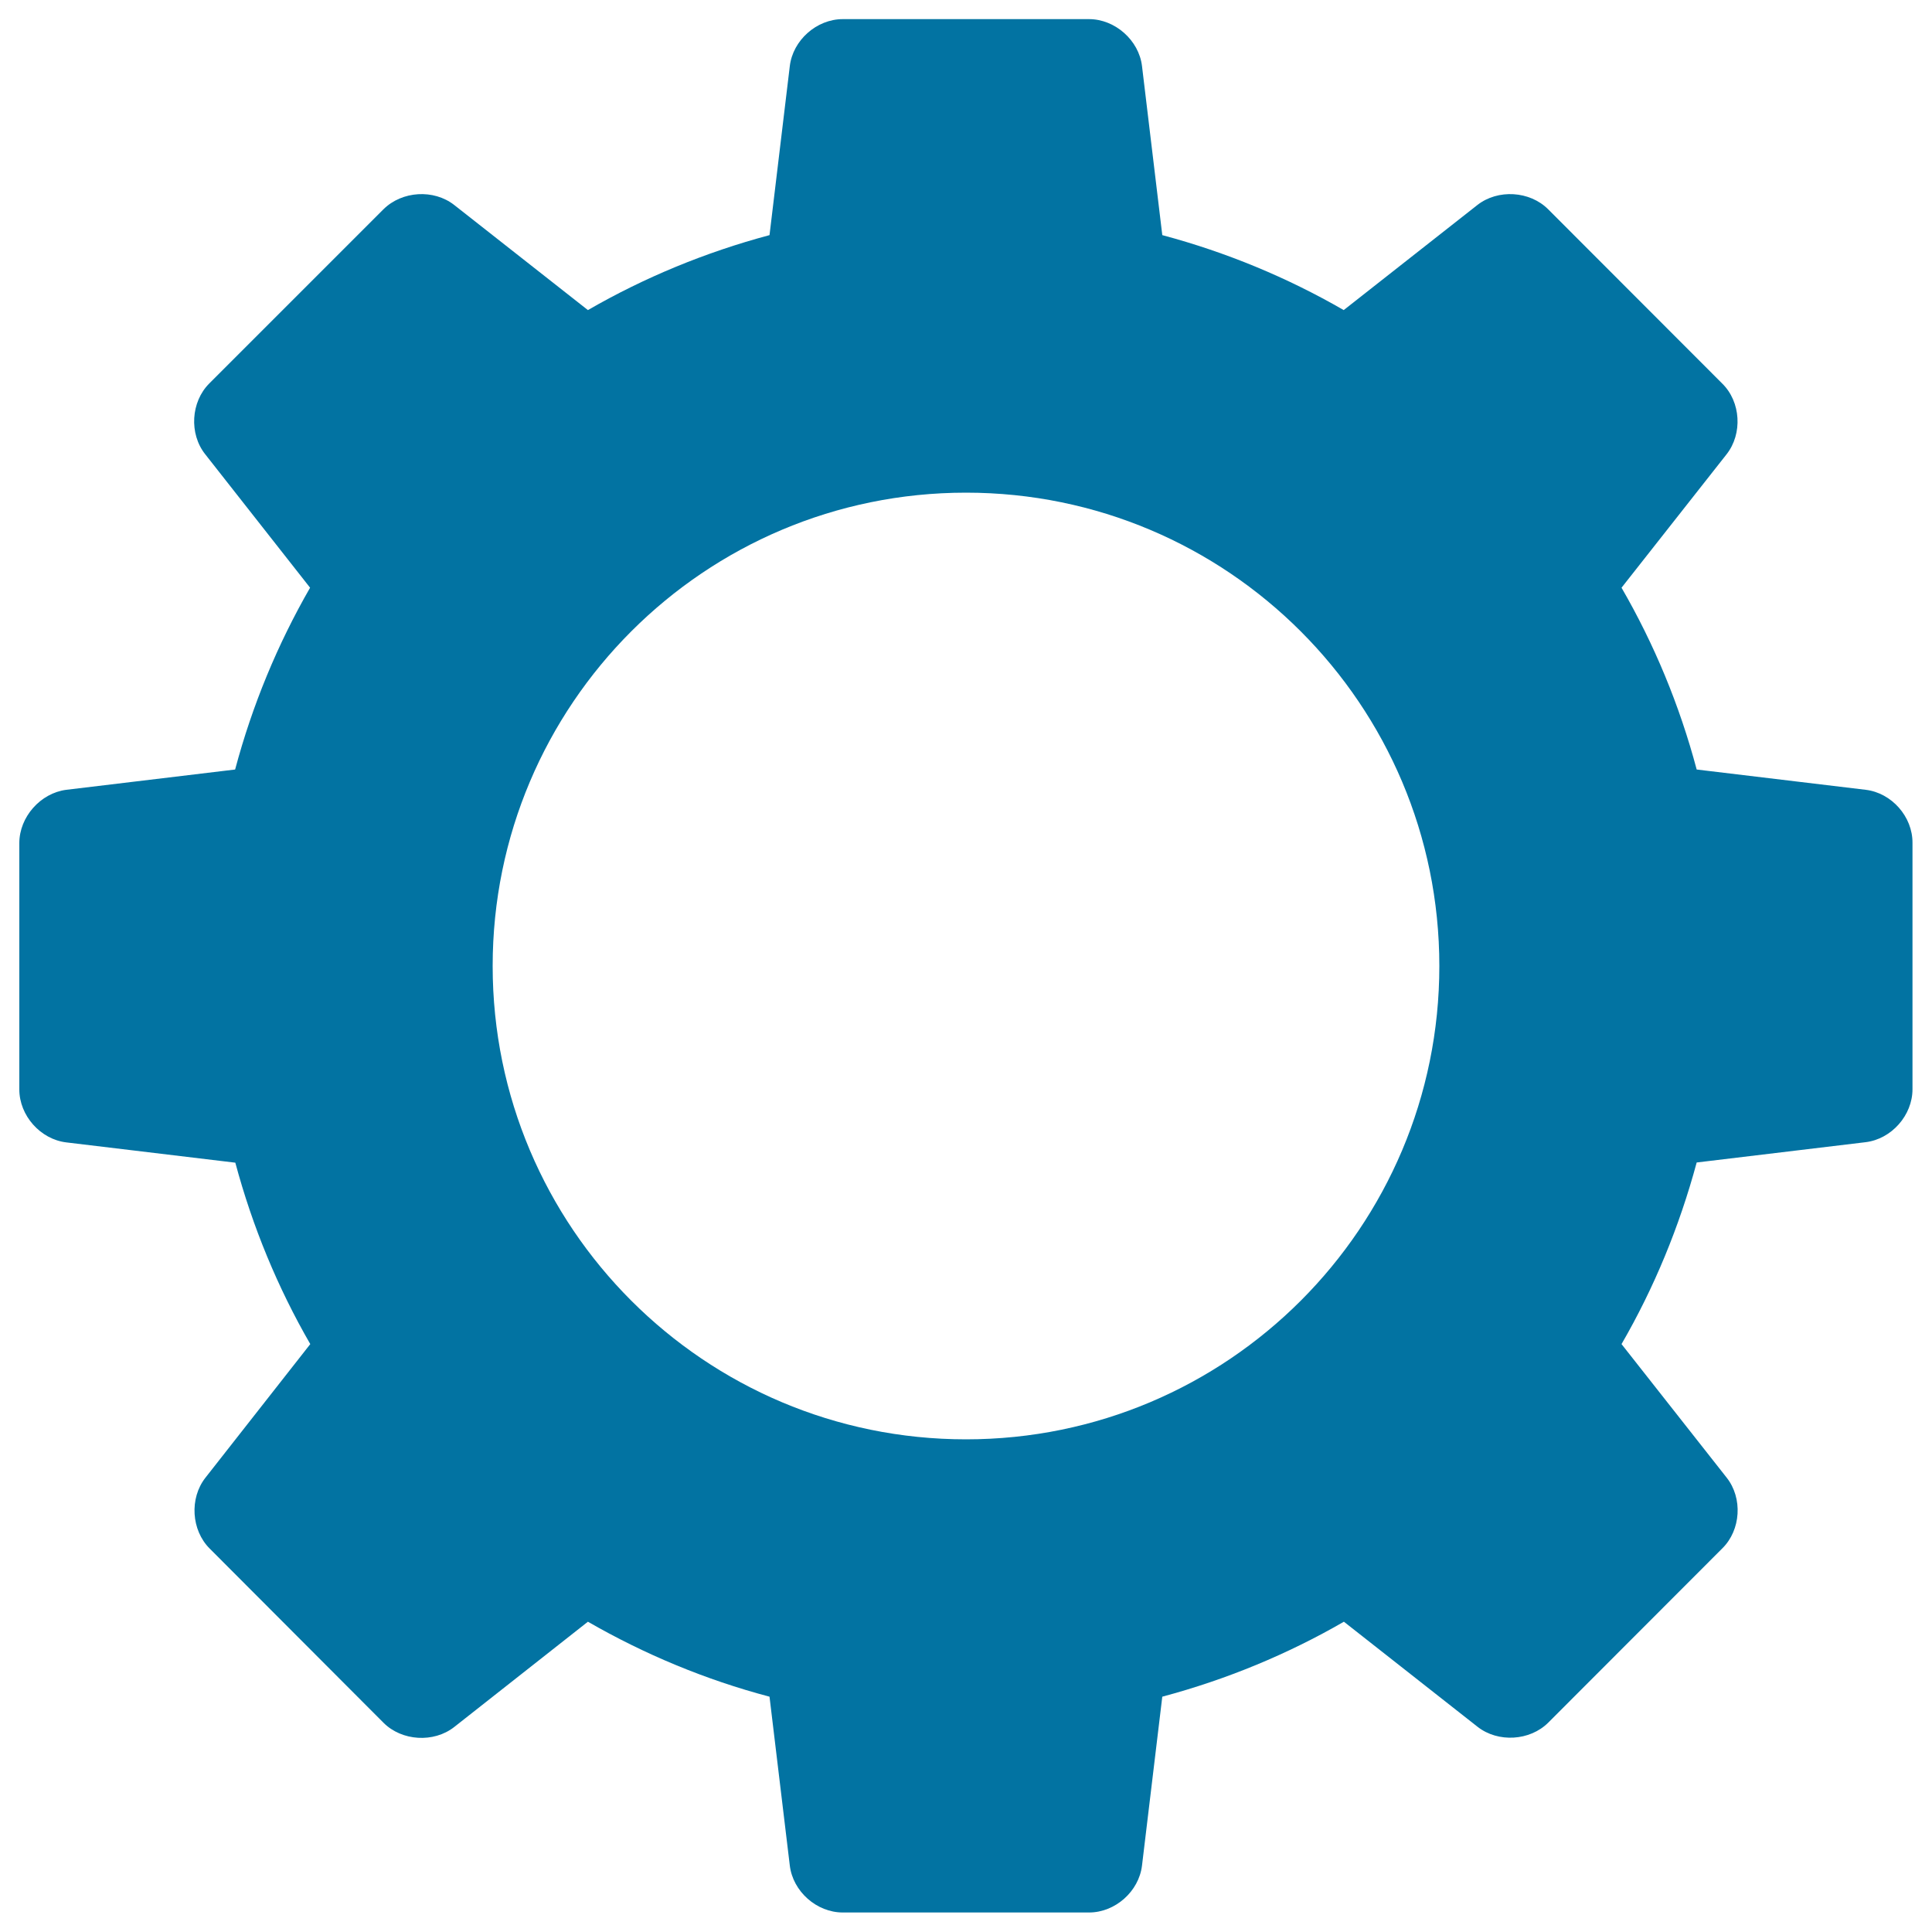 <svg xmlns="http://www.w3.org/2000/svg" viewBox="0 0 1000 1000" style="fill:#0273a2">
<title>Gear SVG icon</title>
<g><path d="M965.7,408.8l-87.5-10.5c-8.9-33.4-22-64.9-38.9-94.1l54.4-69.1c8.3-10.6,7.4-27.1-2.3-36.6l-90.1-90.2c-9.5-9.5-26-10.5-36.6-2.2l-69.2,54.4c-29.1-16.8-60.6-29.9-93.9-38.8l-10.5-87.5c-1.6-13.4-14-24.3-27.4-24.3H436.2c-13.5,0-25.8,10.9-27.4,24.3l-10.5,87.5c-33.3,8.9-64.9,22-94,38.8l-69.2-54.4c-10.6-8.3-27-7.3-36.6,2.2l-90.2,90.2c-9.5,9.5-10.5,26-2.1,36.6l54.3,69.1c-16.8,29.2-29.9,60.7-38.8,94.1l-87.4,10.5C21,410.5,10,422.8,10,436.4v127.5c0,13.5,10.9,25.8,24.3,27.4l87.5,10.5c8.9,33.2,22,64.8,38.8,93.9l-54.3,69.2c-8.3,10.6-7.3,27.1,2.2,36.6l90,90.2c9.5,9.5,26,10.5,36.6,2.2l69.2-54.5c29.2,16.8,60.7,30,94,38.8l10.5,87.4c1.6,13.4,13.9,24.3,27.4,24.3h127.5c13.5,0,25.8-10.9,27.4-24.3l10.5-87.4c33.3-8.9,64.9-22,94-38.8l69.2,54.4c10.6,8.3,27.1,7.3,36.6-2.2l90.1-90.2c9.6-9.5,10.6-26,2.2-36.6l-54.4-69.1c16.9-29.2,29.9-60.7,38.9-94l87.4-10.5c13.4-1.6,24.3-13.9,24.3-27.4V436.3C990,422.7,979.1,410.4,965.7,408.8z M500,745c-135.3,0-245-109.7-245-245c0-135.3,109.7-245,245-245s245,109.7,245,245C745,635.3,635.4,745,500,745z"/></g>
</svg>